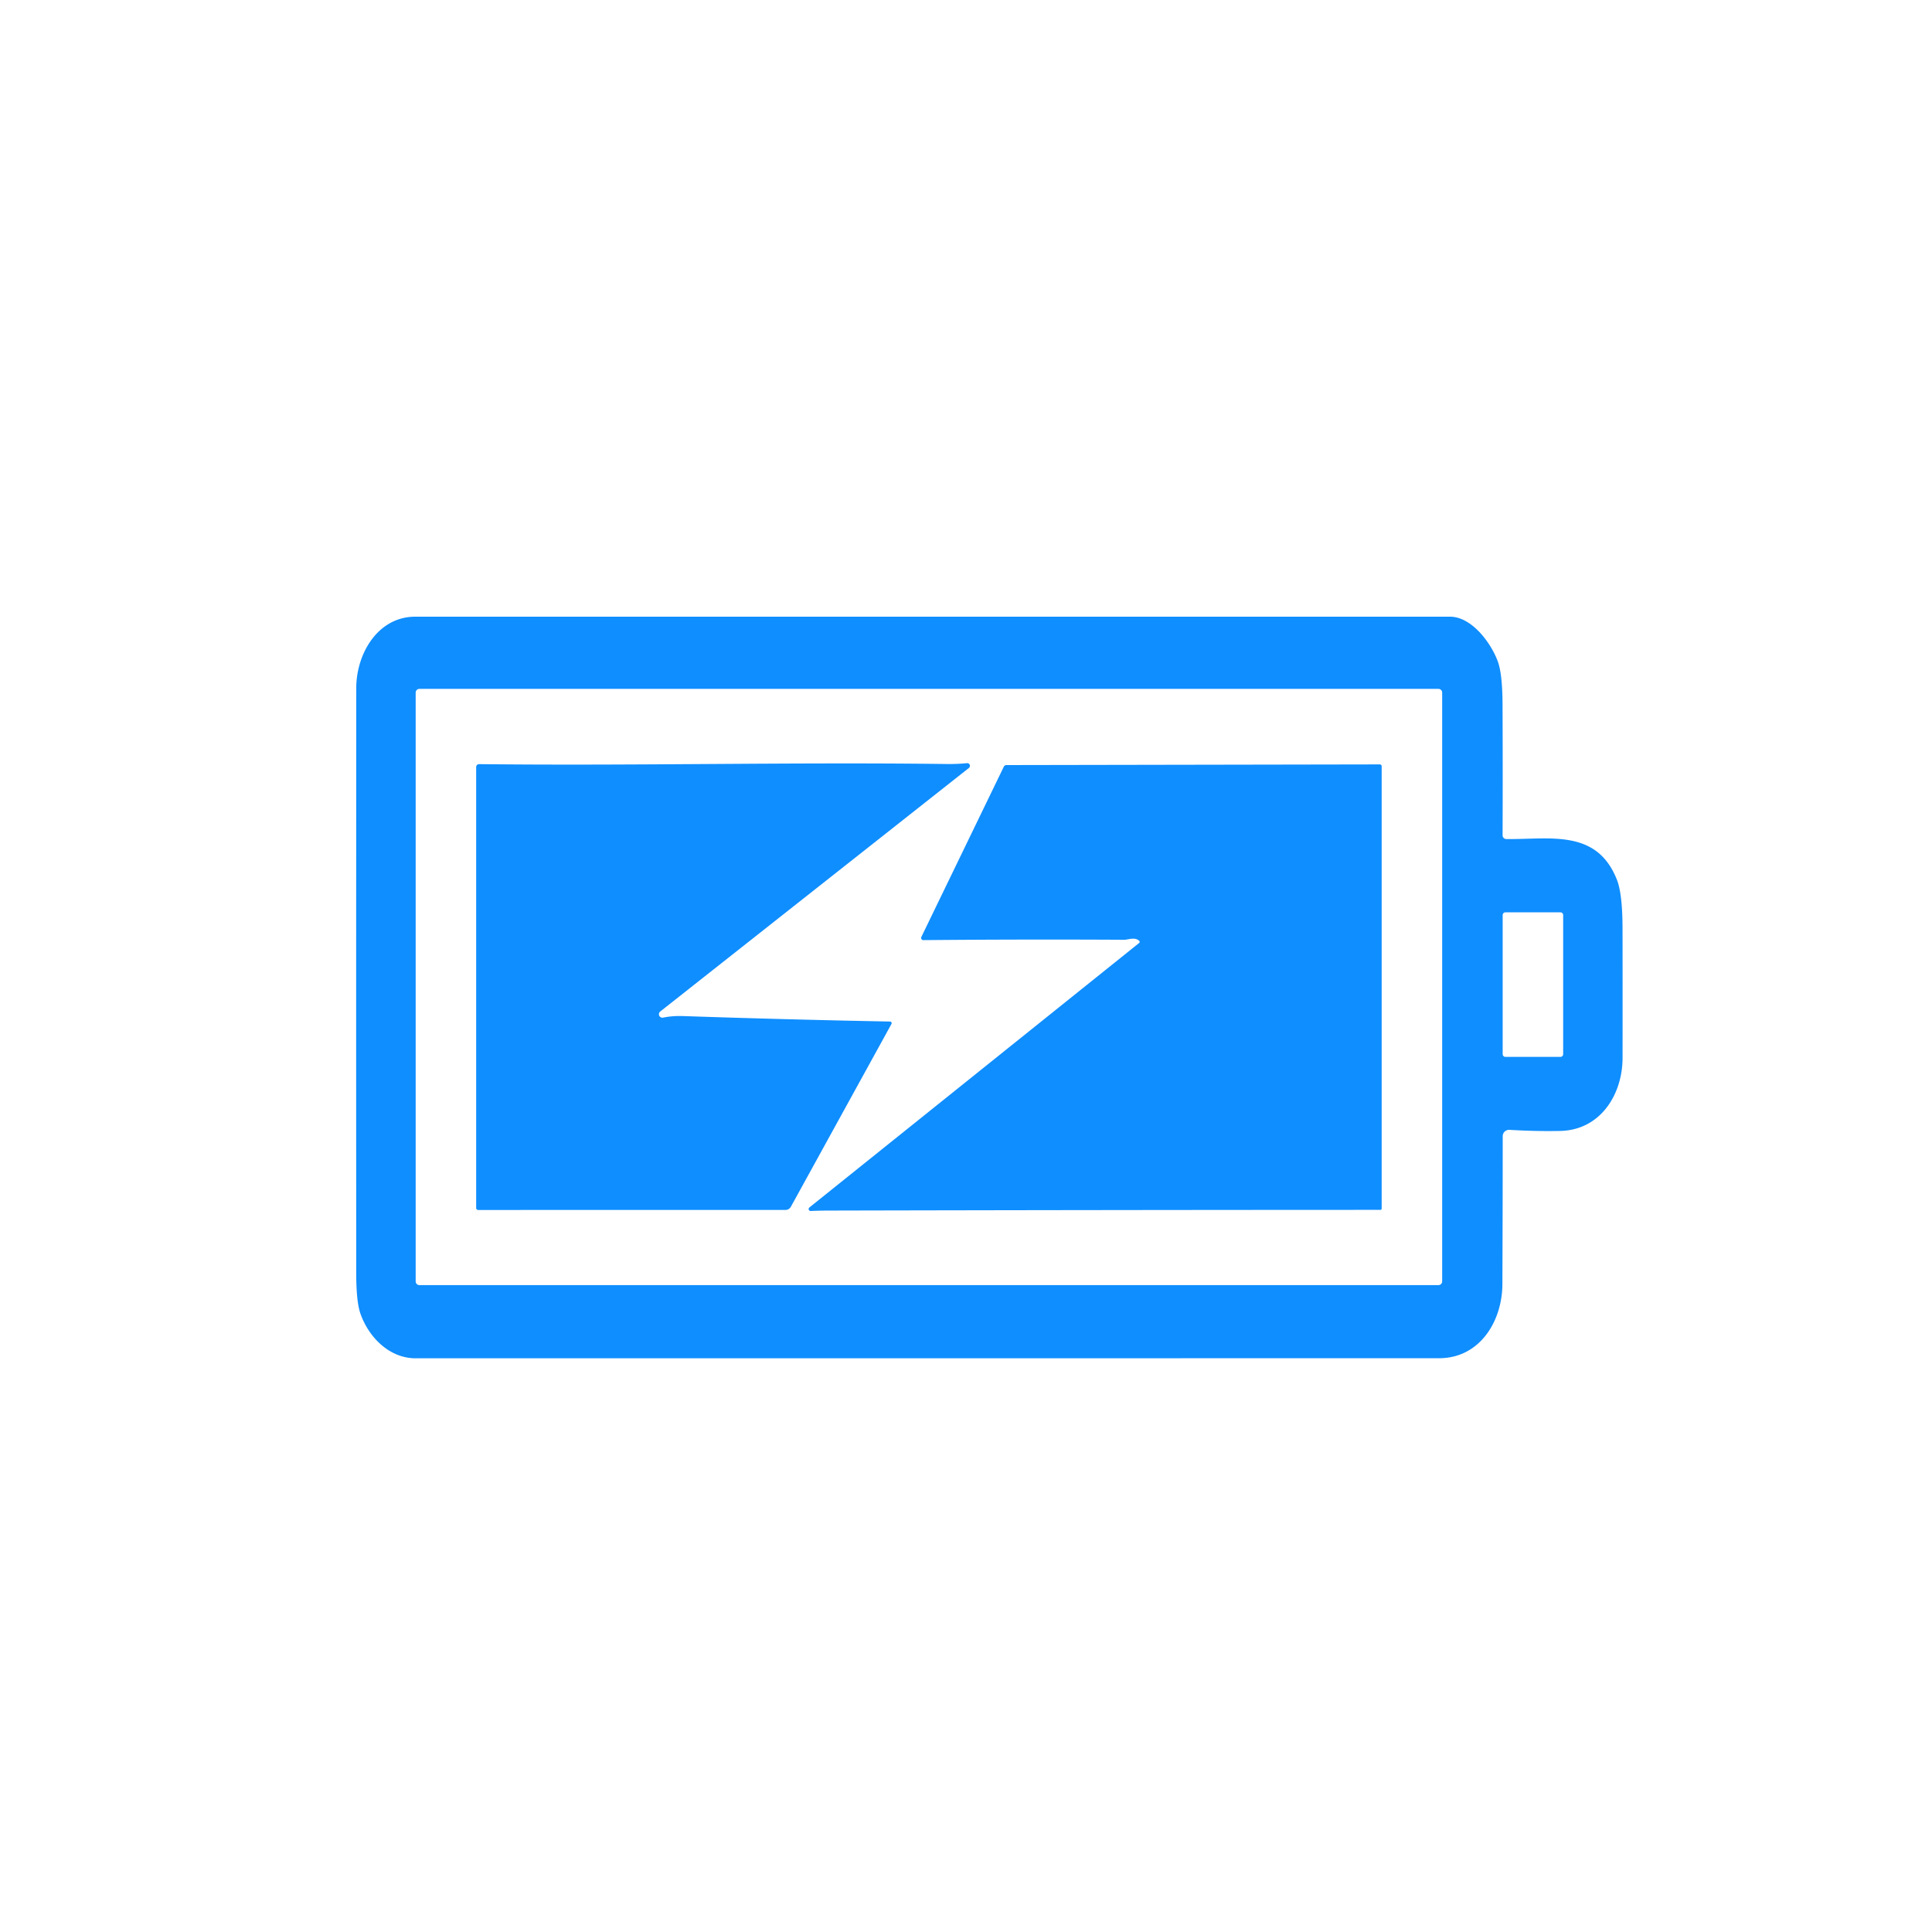 <svg xmlns="http://www.w3.org/2000/svg" xmlns:xlink="http://www.w3.org/1999/xlink" xmlns:svgjs="http://svgjs.com/svgjs" id="SvgjsSvg1001" width="288" height="288"><defs id="SvgjsDefs1002"></defs><g id="SvgjsG1008"><svg xmlns="http://www.w3.org/2000/svg" viewBox="0 0 495 300" width="288" height="288"><path d=" M 106.50 250.51 C 99.68 250.51 94.42 245.02 92.34 239.05 Q 91.27 235.97 91.27 228.69 Q 91.23 153.72 91.28 78.75 C 91.29 70.05 96.75 60.50 106.43 60.50 Q 238.96 60.50 371.50 60.50 C 377.15 60.50 382.19 67.46 383.82 72.16 Q 384.94 75.38 384.97 83.09 Q 385.04 99.96 384.98 116.53 A 0.94 0.94 0.0 0 0 385.90 117.47 C 396.96 117.64 409.10 114.74 414.28 127.92 Q 415.68 131.50 415.71 140.14 Q 415.74 151.15 415.72 173.51 C 415.71 182.98 410.01 192.04 399.75 192.26 Q 393.74 192.39 386.73 191.98 A 1.63 1.63 0.0 0 0 385.01 193.61 Q 385.01 212.05 384.93 231.50 C 384.90 241.03 379.12 250.49 368.72 250.49 Q 237.61 250.51 106.50 250.51 Z M 369.50 79.96 A 0.96 0.96 0.0 0 0 368.54 79.00 L 107.46 79.00 A 0.96 0.96 0.0 0 0 106.50 79.96 L 106.50 230.80 A 0.96 0.96 0.0 0 0 107.46 231.76 L 368.54 231.76 A 0.96 0.96 0.0 0 0 369.50 230.80 L 369.50 79.96 Z M 400.50 136.95 A 0.70 0.70 0.0 0 0 399.80 136.25 L 385.70 136.25 A 0.70 0.70 0.0 0 0 385.00 136.95 L 385.00 172.59 A 0.70 0.70 0.0 0 0 385.70 173.29 L 399.80 173.29 A 0.70 0.70 0.0 0 0 400.50 172.59 L 400.50 136.95 Z" fill="#0f8eff" class="color000 svgShape"></path><path d=" M 242.57 98.25 Q 245.35 98.28 247.76 98.03 A 0.69 0.69 0.0 0 1 248.26 99.25 L 169.16 161.66 A 0.89 0.89 0.0 0 0 169.89 163.23 Q 172.29 162.73 175.07 162.83 Q 201.70 163.73 228.04 164.23 A 0.43 0.42 -75.1 0 1 228.40 164.86 L 202.62 211.70 A 1.54 1.54 0.0 0 1 201.27 212.50 L 122.50 212.51 A 0.51 0.50 90.0 0 1 122.00 212.00 L 122.00 99.01 A 0.73 0.73 0.0 0 1 122.74 98.28 C 162.62 98.73 202.65 97.74 242.57 98.25 Z" fill="#0f8eff" class="color000 svgShape"></path><path d=" M 291.87 143.54 C 290.70 142.50 289.11 143.28 288.05 143.28 Q 262.22 143.14 236.57 143.37 A 0.57 0.56 -77.5 0 1 236.06 142.56 L 257.17 98.97 Q 257.39 98.52 257.88 98.52 L 353.55 98.35 A 0.45 0.45 0.0 0 1 354.00 98.80 L 354.00 212.16 A 0.32 0.32 0.0 0 1 353.68 212.48 Q 282.38 212.50 212.25 212.66 Q 209.85 212.67 207.73 212.77 A 0.51 0.51 0.0 0 1 207.38 211.86 L 291.86 144.10 A 0.37 0.37 0.0 0 0 291.87 143.54 Z" fill="#0f8eff" class="color000 svgShape"></path></svg></g></svg>
